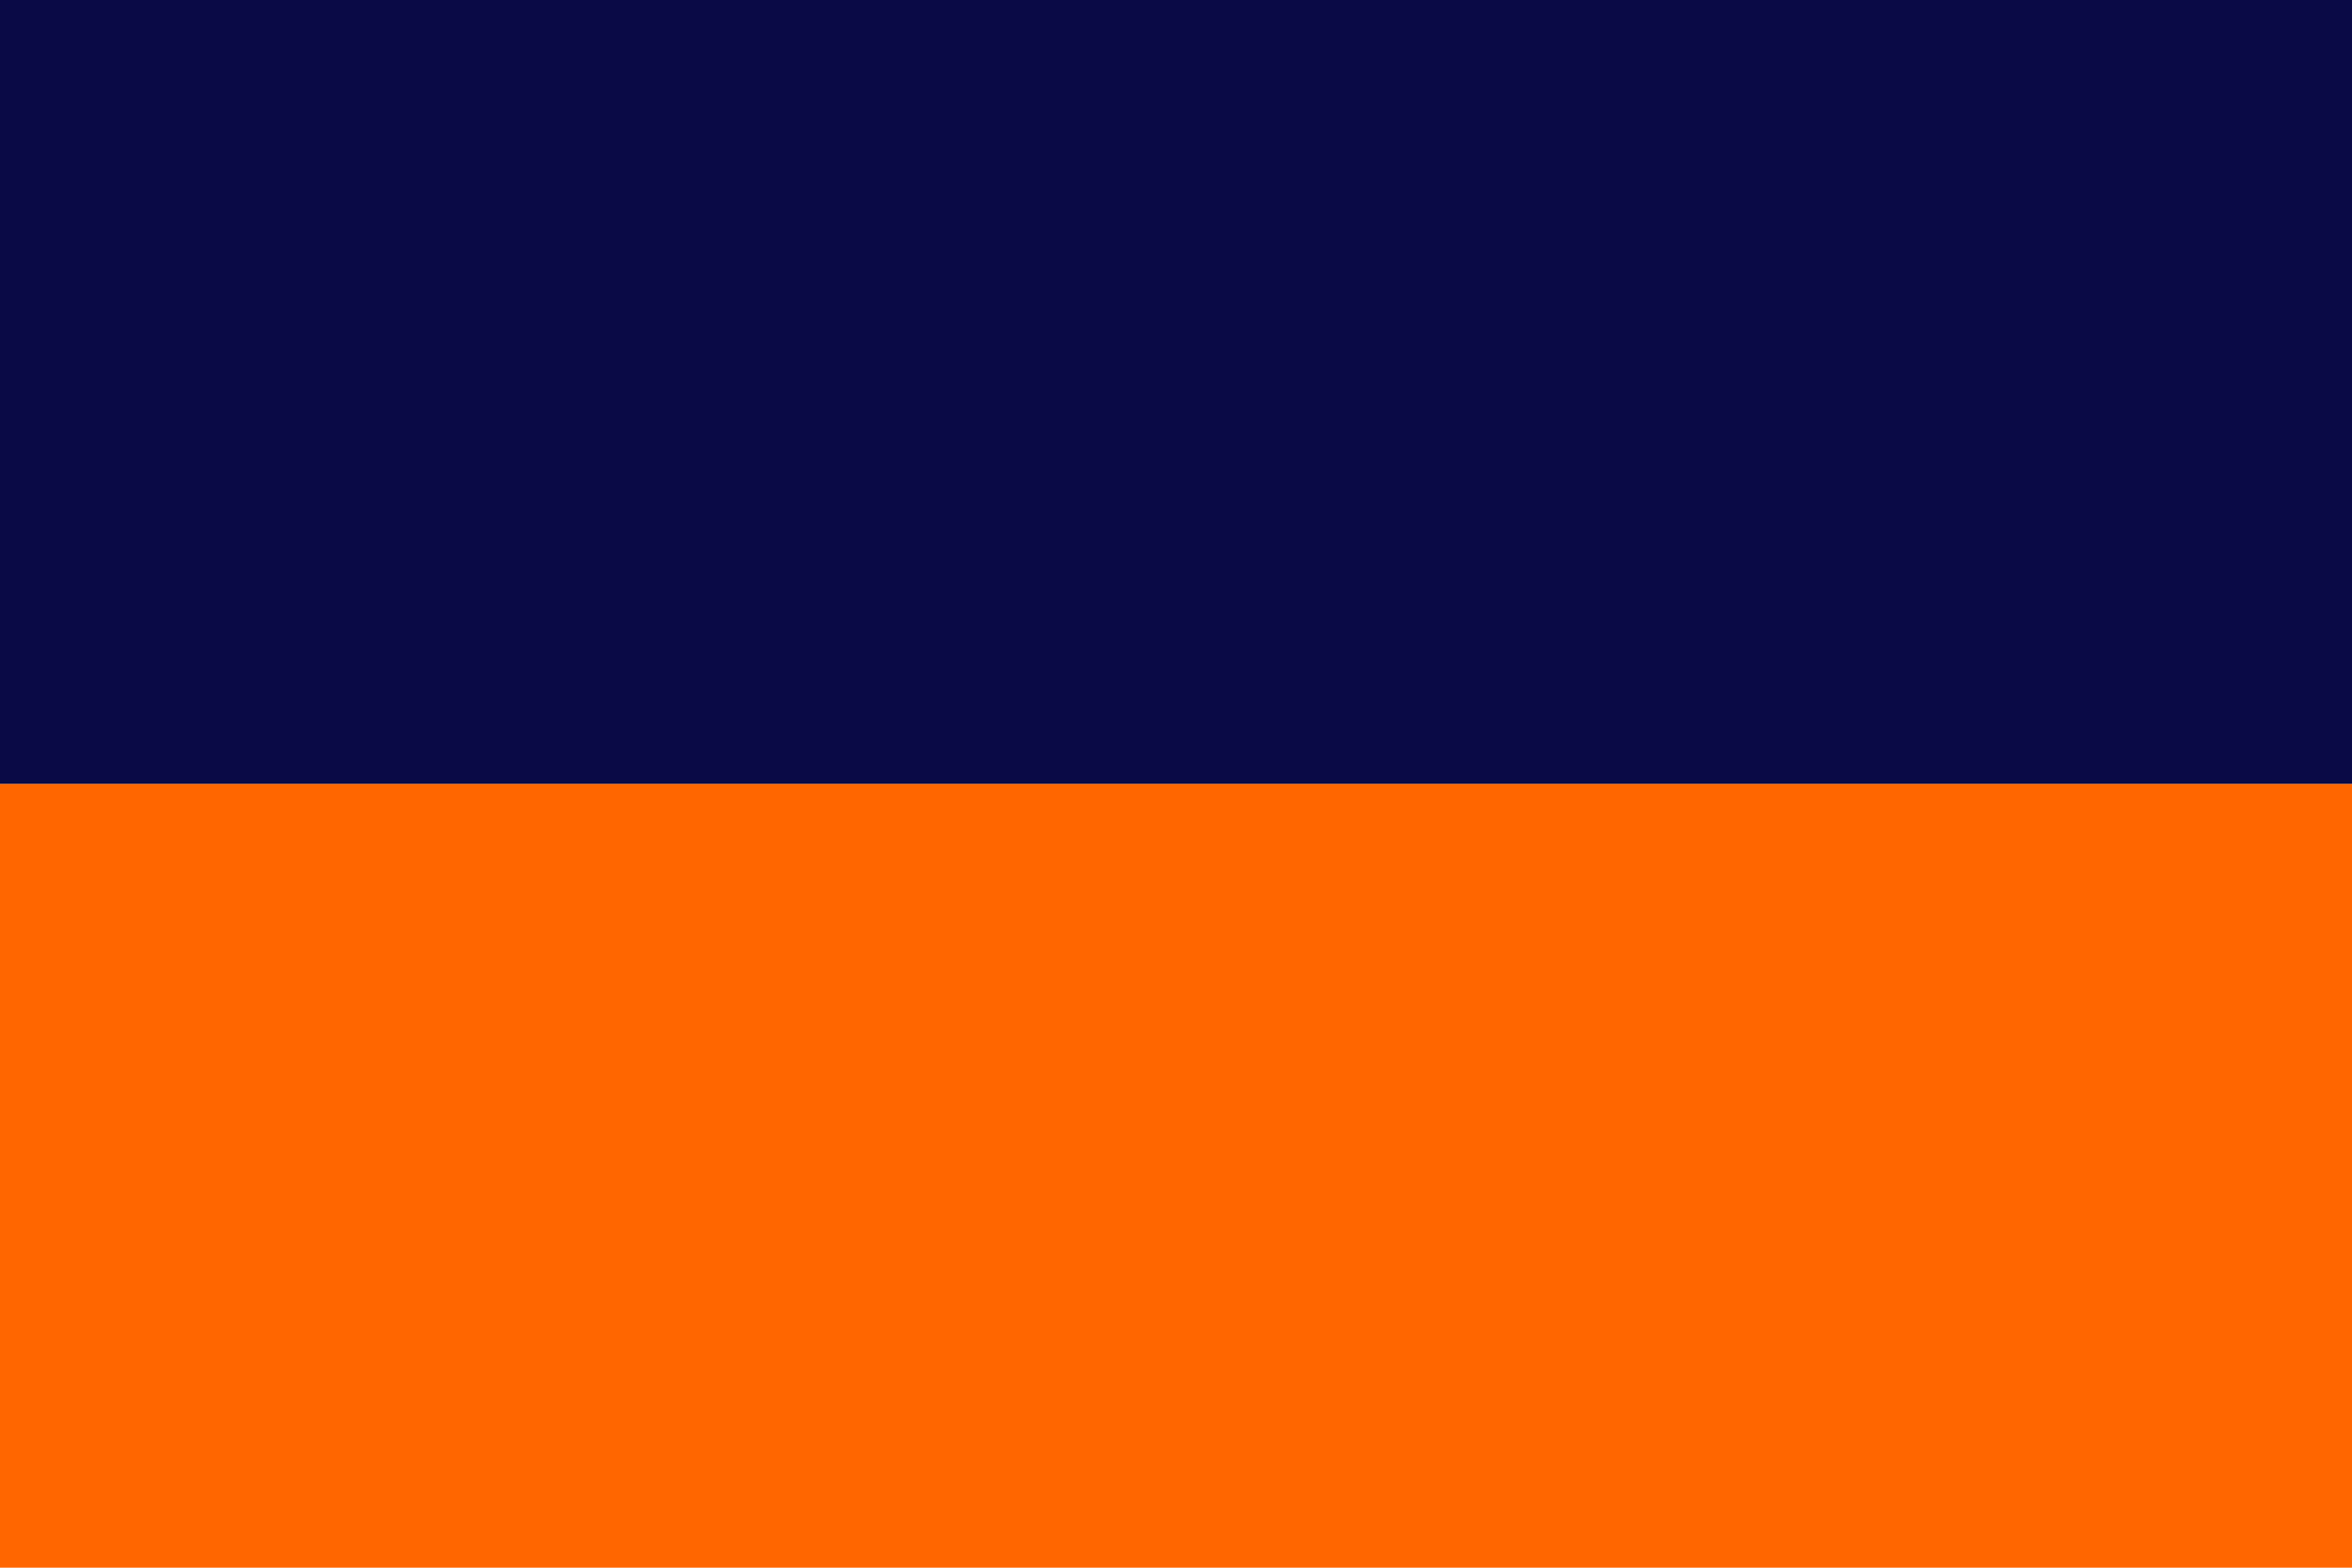 <?xml version="1.0" encoding="UTF-8" standalone="no"?>
<!-- Created with Inkscape (http://www.inkscape.org/) -->
<svg
   xmlns:dc="http://purl.org/dc/elements/1.1/"
   xmlns:cc="http://creativecommons.org/ns#"
   xmlns:rdf="http://www.w3.org/1999/02/22-rdf-syntax-ns#"
   xmlns:svg="http://www.w3.org/2000/svg"
   xmlns="http://www.w3.org/2000/svg"
   xmlns:sodipodi="http://sodipodi.sourceforge.net/DTD/sodipodi-0.dtd"
   xmlns:inkscape="http://www.inkscape.org/namespaces/inkscape"
   id="svg2"
   sodipodi:version="0.32"
   inkscape:version="0.46"
   width="600"
   height="400"
   version="1.0"
   sodipodi:docname="Flagge Nassau.svg"
   inkscape:output_extension="org.inkscape.output.svg.inkscape">
  <defs
     id="defs5" />
  <sodipodi:namedview
     inkscape:window-height="637"
     inkscape:window-width="976"
     inkscape:pageshadow="2"
     inkscape:pageopacity="0.0"
     guidetolerance="10.0"
     gridtolerance="10.0"
     objecttolerance="10.0"
     borderopacity="1.0"
     bordercolor="#666666"
     pagecolor="#ffffff"
     id="base"
     showgrid="false"
     inkscape:zoom="0.5"
     inkscape:cx="737.84972"
     inkscape:cy="106.23091"
     inkscape:window-x="0"
     inkscape:window-y="66"
     inkscape:current-layer="svg2" />
  <rect
     style="fill:#ff6600;fill-opacity:1;fill-rule:evenodd;stroke:none;stroke-width:0.1;stroke-linecap:round;stroke-linejoin:round;stroke-miterlimit:4;stroke-dasharray:none;stroke-opacity:1"
     id="rect2386"
     width="600"
     height="200"
     x="0"
     y="200" />
  <rect
     style="fill:#0a0a46;fill-opacity:1;fill-rule:evenodd;stroke:none;stroke-width:0.1;stroke-linecap:round;stroke-linejoin:round;stroke-miterlimit:4;stroke-dasharray:none;stroke-opacity:1"
     id="rect2384"
     width="600"
     height="200"
     x="0"
     y="0" />
</svg>
